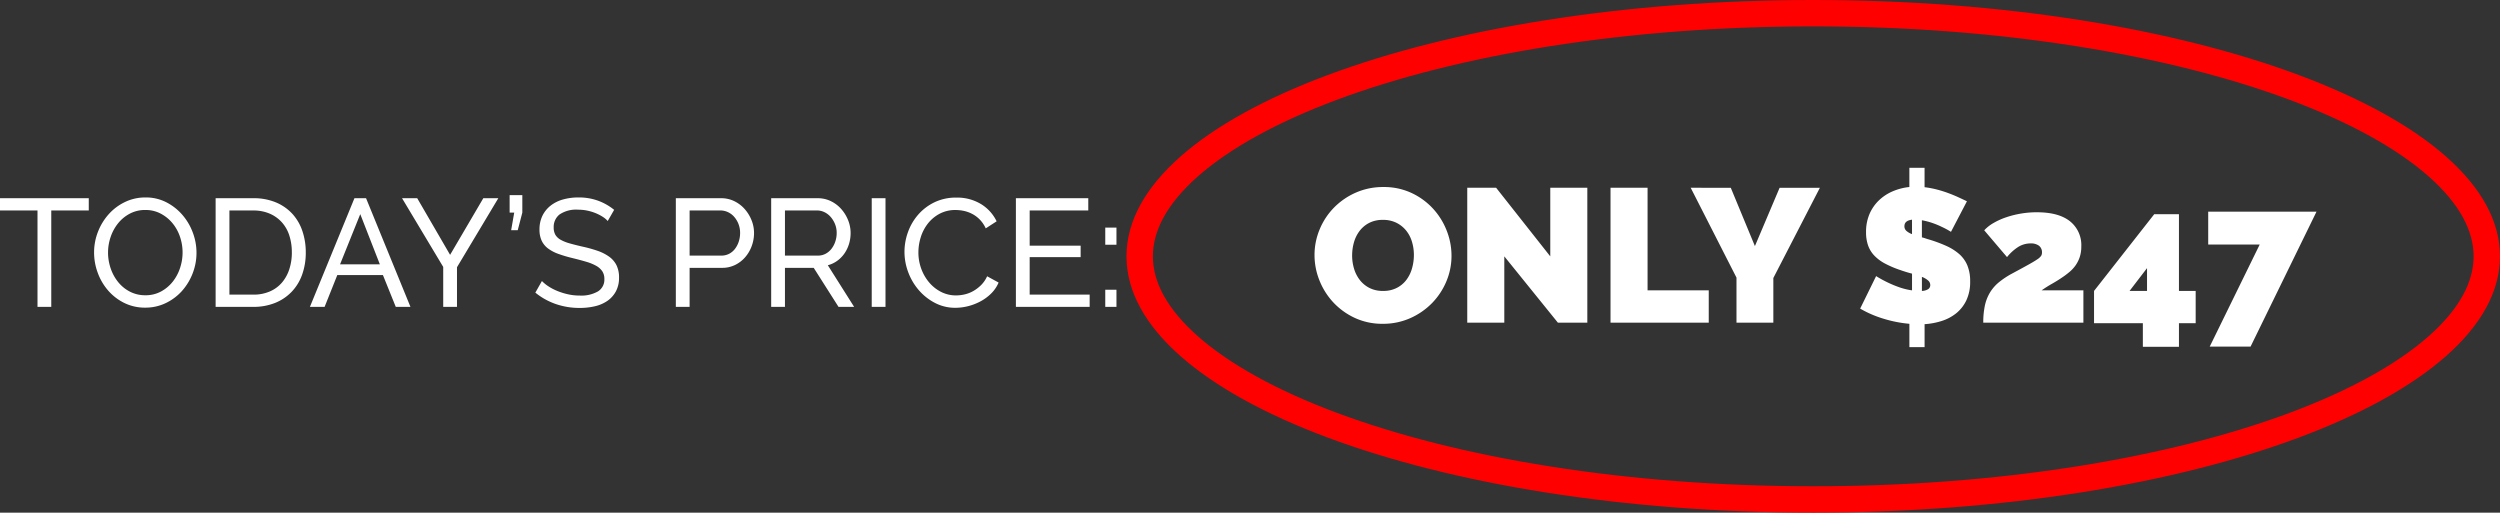 <svg xmlns="http://www.w3.org/2000/svg" width="473.725" height="97.141"><rect width="100%" height="100%" fill="#333333" stroke="none"/><g data-name="Group 3631"><path data-name="Path 25454" d="M262.014 61.356a12.3 12.3 0 0 1-5.292-1.116 13.093 13.093 0 0 1-4.068-2.934 13.294 13.294 0 0 1-2.628-4.158 12.877 12.877 0 0 1-.936-4.824 12.549 12.549 0 0 1 .972-4.86 12.9 12.9 0 0 1 2.718-4.124 13.252 13.252 0 0 1 4.14-2.844 12.772 12.772 0 0 1 5.238-1.056 12.3 12.3 0 0 1 5.292 1.116 12.952 12.952 0 0 1 4.068 2.952 13.246 13.246 0 0 1 2.61 4.176 13 13 0 0 1 .918 4.788 12.418 12.418 0 0 1-.972 4.842 13.113 13.113 0 0 1-2.7 4.1 13.281 13.281 0 0 1-4.122 2.862 12.589 12.589 0 0 1-5.238 1.08Zm-5.8-12.96a8.7 8.7 0 0 0 .36 2.5 6.548 6.548 0 0 0 1.084 2.144 5.456 5.456 0 0 0 1.818 1.512 5.548 5.548 0 0 0 2.61.576 5.516 5.516 0 0 0 2.628-.594 5.321 5.321 0 0 0 1.818-1.548 6.662 6.662 0 0 0 1.044-2.178 9.189 9.189 0 0 0 .342-2.484 8.7 8.7 0 0 0-.36-2.5 6.164 6.164 0 0 0-1.1-2.124 5.545 5.545 0 0 0-1.836-1.476 5.612 5.612 0 0 0-2.574-.558 5.548 5.548 0 0 0-2.61.576 5.367 5.367 0 0 0-1.818 1.53 6.487 6.487 0 0 0-1.062 2.16 9 9 0 0 0-.34 2.464Zm28.836.18V61.14h-7.02V35.58h5.472l10.26 13v-13h7.02v25.56h-5.58Zm20.128 12.564V35.58h7.02v19.44h11.592v6.12Zm22.788-25.56 4.572 11.052 4.68-11.052h7.632l-8.82 17.1v8.46h-6.984v-8.532L320.37 35.58Zm41.724 8.352a14.649 14.649 0 0 0-1.728-.936 14.793 14.793 0 0 0-1.782-.738 13.24 13.24 0 0 0-2-.522v3.24a6.055 6.055 0 0 1 .684.2q.36.126.756.234a26.178 26.178 0 0 1 3.186 1.188 9.886 9.886 0 0 1 2.43 1.53 5.888 5.888 0 0 1 1.548 2.142 7.757 7.757 0 0 1 .54 3.06 8.1 8.1 0 0 1-.738 3.618 7.042 7.042 0 0 1-1.944 2.448 8.495 8.495 0 0 1-2.752 1.438 13.615 13.615 0 0 1-3.2.594v4.356h-2.88v-4.428a23.6 23.6 0 0 1-4.932-.972 20.377 20.377 0 0 1-4.396-1.908l3.024-6.156a21.452 21.452 0 0 0 2.088 1.152 20.571 20.571 0 0 0 2.178.918 12.465 12.465 0 0 0 2.538.63v-3.168q-1.116-.288-2.232-.684a18.829 18.829 0 0 1-2.916-1.242 7.908 7.908 0 0 1-2.016-1.512 5.4 5.4 0 0 1-1.17-1.926 7.5 7.5 0 0 1-.378-2.484 8.571 8.571 0 0 1 .648-3.438 7.928 7.928 0 0 1 1.764-2.574 8.682 8.682 0 0 1 2.61-1.728 10.838 10.838 0 0 1 3.186-.828V31.8h2.88v3.672a17.766 17.766 0 0 1 2.3.432 22.341 22.341 0 0 1 2.142.666q1.026.378 1.926.792t1.66.778Zm-3.924 10.08a1.142 1.142 0 0 0-.432-.882 3.991 3.991 0 0 0-1.152-.666v2.664a2.311 2.311 0 0 0 1.224-.36.921.921 0 0 0 .36-.756Zm-4.9-11.16a1.162 1.162 0 0 0 .36.882 3.413 3.413 0 0 0 1.08.63v-2.736q-1.436.18-1.436 1.224ZM375.81 61.14a15.5 15.5 0 0 1 .29-3.168 8.1 8.1 0 0 1 .936-2.466 7.622 7.622 0 0 1 1.672-1.966 15.507 15.507 0 0 1 2.538-1.692q1.944-1.044 3.078-1.674t1.71-1.026a2.608 2.608 0 0 0 .738-.666 1.133 1.133 0 0 0 .162-.594 1.557 1.557 0 0 0-.576-1.332 2.587 2.587 0 0 0-1.584-.432 4.437 4.437 0 0 0-2.25.612 8.743 8.743 0 0 0-2.214 1.98l-4.32-5.076a7.344 7.344 0 0 1 1.764-1.386 13.273 13.273 0 0 1 2.394-1.08 17.9 17.9 0 0 1 2.79-.7 17.938 17.938 0 0 1 3.024-.252q4.14 0 6.282 1.71a5.761 5.761 0 0 1 2.142 4.77 6.254 6.254 0 0 1-.288 1.98 6.15 6.15 0 0 1-.774 1.566 6.523 6.523 0 0 1-1.17 1.278 16.083 16.083 0 0 1-1.44 1.08q-.9.612-1.89 1.17t-1.962 1.244h7.92v6.12Zm30.24 4.572v-4.464h-9.25v-6.12l11.41-14.544h4.68v14.544h3.168v6.12h-3.168v4.464Zm-2.52-10.584h3.312v-4.32Zm24.66-8.788h-9.756v-6.228h20.52l-12.492 25.564h-7.74Z" fill="#fff"/><g data-name="Path 25453" fill="none"><path d="M343.592 0c71.867 0 130.133 21.746 130.133 48.571s-58.266 48.57-130.133 48.57S213.459 75.4 213.459 48.571 271.722 0 343.592 0Z"/><path d="M343.592 5c-17.308 0-34.088 1.264-49.874 3.756-7.563 1.194-14.85 2.67-21.662 4.387-6.713 1.693-13.016 3.633-18.734 5.767-5.659 2.113-10.78 4.427-15.22 6.88-4.382 2.422-8.12 4.986-11.108 7.624-2.887 2.547-5.076 5.162-6.507 7.772-1.346 2.454-2.028 4.939-2.028 7.385 0 2.445.682 4.93 2.028 7.385 1.43 2.61 3.62 5.224 6.507 7.771 2.989 2.638 6.726 5.203 11.108 7.623 4.44 2.454 9.561 4.769 15.22 6.88 5.718 2.135 12.02 4.075 18.734 5.768 6.811 1.717 14.1 3.194 21.662 4.387 15.786 2.493 32.566 3.756 49.874 3.756s34.088-1.263 49.874-3.756c7.563-1.193 14.85-2.67 21.662-4.387 6.713-1.693 13.016-3.633 18.734-5.767 5.659-2.112 10.78-4.427 15.22-6.88 4.382-2.421 8.12-4.986 11.108-7.624 2.887-2.547 5.076-5.162 6.507-7.771 1.346-2.455 2.028-4.94 2.028-7.385 0-2.446-.682-4.93-2.028-7.385-1.43-2.61-3.62-5.225-6.507-7.772-2.989-2.638-6.726-5.202-11.107-7.623-4.441-2.454-9.562-4.768-15.221-6.88-5.718-2.135-12.02-4.075-18.734-5.768-6.811-1.717-14.1-3.193-21.662-4.387C377.68 6.264 360.9 5 343.592 5m0-5c71.87 0 130.133 21.746 130.133 48.57 0 26.825-58.262 48.571-130.133 48.571-71.87 0-130.133-21.746-130.133-48.57C213.459 21.746 271.722 0 343.592 0Z" fill="red"/></g><path data-name="Path 25455" d="M16.82 39.88H9.715v18.27h-2.61V39.88H0v-2.32h16.82Zm10.701 18.415a8.786 8.786 0 0 1-3.962-.884 9.768 9.768 0 0 1-3.059-2.349 10.681 10.681 0 0 1-1.972-3.35 11.053 11.053 0 0 1-.7-3.857 10.7 10.7 0 0 1 .74-3.944 10.872 10.872 0 0 1 2.045-3.335 9.834 9.834 0 0 1 3.089-2.306 8.834 8.834 0 0 1 3.871-.855 8.467 8.467 0 0 1 3.944.913 10.1 10.1 0 0 1 3.045 2.392 10.9 10.9 0 0 1 1.972 3.35 10.856 10.856 0 0 1 .7 3.814 10.7 10.7 0 0 1-.739 3.944 10.836 10.836 0 0 1-2.028 3.322 9.769 9.769 0 0 1-3.074 2.289 8.834 8.834 0 0 1-3.872.856ZM20.474 47.85a9.19 9.19 0 0 0 .507 3.031 8.374 8.374 0 0 0 1.436 2.6 6.949 6.949 0 0 0 2.233 1.8 6.278 6.278 0 0 0 2.9.667 6.085 6.085 0 0 0 2.958-.711 7.226 7.226 0 0 0 2.218-1.856 8.291 8.291 0 0 0 1.392-2.6 9.293 9.293 0 0 0 .479-2.929 9.19 9.19 0 0 0-.507-3.031 8.039 8.039 0 0 0-1.45-2.581 7.255 7.255 0 0 0-2.233-1.784 6.128 6.128 0 0 0-2.856-.667 6.187 6.187 0 0 0-2.958.7 7.136 7.136 0 0 0-2.218 1.827 8.341 8.341 0 0 0-1.407 2.581 9.13 9.13 0 0 0-.494 2.953Zm20.385 10.3V37.56h7.134a10.807 10.807 0 0 1 4.336.812 8.844 8.844 0 0 1 3.118 2.2 9.174 9.174 0 0 1 1.87 3.262 12.529 12.529 0 0 1 .624 3.987 12.279 12.279 0 0 1-.7 4.249 9.109 9.109 0 0 1-2 3.248 8.966 8.966 0 0 1-3.142 2.093 10.922 10.922 0 0 1-4.1.739Zm14.442-10.324a10.268 10.268 0 0 0-.478-3.2 6.875 6.875 0 0 0-1.421-2.508 6.632 6.632 0 0 0-2.306-1.639 7.691 7.691 0 0 0-3.1-.595h-4.524V55.83h4.524a7.71 7.71 0 0 0 3.146-.609 6.306 6.306 0 0 0 2.291-1.682 7.419 7.419 0 0 0 1.392-2.537 10.169 10.169 0 0 0 .478-3.176ZM67.164 37.56h2.2l8.414 20.59h-2.784l-2.435-6.032h-8.642l-2.408 6.032h-2.784Zm4.814 12.528-3.712-9.512-3.828 9.512Zm7.081-12.528 6.23 10.73 6.293-10.73h2.842l-7.83 13.079v7.511h-2.61v-7.569l-7.8-13.021Zm17.8 6.061.58-3.335h-.87V36.98h2.407v3.306l-.87 3.335Zm18.3-1.74a4.3 4.3 0 0 0-.928-.783 8.257 8.257 0 0 0-1.3-.682 9.173 9.173 0 0 0-1.581-.493 8.267 8.267 0 0 0-1.791-.188 5.6 5.6 0 0 0-3.523.9 2.993 2.993 0 0 0-1.116 2.465 2.747 2.747 0 0 0 .319 1.392 2.628 2.628 0 0 0 1 .943 7.634 7.634 0 0 0 1.7.681q1.015.29 2.407.609a25.014 25.014 0 0 1 2.885.8 8.4 8.4 0 0 1 2.2 1.116 4.471 4.471 0 0 1 1.392 1.624 5.216 5.216 0 0 1 .478 2.349 5.379 5.379 0 0 1-.58 2.566 5.144 5.144 0 0 1-1.581 1.8 6.847 6.847 0 0 1-2.359 1.04 12.428 12.428 0 0 1-2.958.33 13.66 13.66 0 0 1-4.51-.739 12.6 12.6 0 0 1-3.871-2.161l1.247-2.2a6.922 6.922 0 0 0 1.2.986 9.808 9.808 0 0 0 1.682.885 12.469 12.469 0 0 0 2.03.638 10.27 10.27 0 0 0 2.276.247 6.314 6.314 0 0 0 3.422-.783 2.607 2.607 0 0 0 1.222-2.351 2.606 2.606 0 0 0-.391-1.464 3.322 3.322 0 0 0-1.146-1.03 8.809 8.809 0 0 0-1.87-.768q-1.117-.333-2.538-.682a25.356 25.356 0 0 1-2.755-.812 7.507 7.507 0 0 1-1.987-1.044 3.939 3.939 0 0 1-1.2-1.479 4.905 4.905 0 0 1-.406-2.088 5.889 5.889 0 0 1 .551-2.61 5.478 5.478 0 0 1 1.537-1.914 6.706 6.706 0 0 1 2.343-1.175 10.678 10.678 0 0 1 2.958-.391 10.563 10.563 0 0 1 3.77.638 10.557 10.557 0 0 1 2.987 1.711Zm12.905 16.269V37.56h8.584a5.588 5.588 0 0 1 2.508.566 6.309 6.309 0 0 1 1.972 1.508 7.2 7.2 0 0 1 1.291 2.116 6.46 6.46 0 0 1 .464 2.392 7.119 7.119 0 0 1-.435 2.465 6.8 6.8 0 0 1-1.232 2.117 5.991 5.991 0 0 1-1.914 1.479 5.526 5.526 0 0 1-2.479.551h-6.149v7.396Zm2.61-9.715h6a3.171 3.171 0 0 0 1.465-.333 3.321 3.321 0 0 0 1.117-.928 4.561 4.561 0 0 0 .725-1.377 5.193 5.193 0 0 0 .261-1.653 4.6 4.6 0 0 0-.3-1.682 4.555 4.555 0 0 0-.812-1.363 3.587 3.587 0 0 0-1.189-.9 3.346 3.346 0 0 0-1.436-.319h-5.831Zm15.457 9.715V37.56h8.816a5.588 5.588 0 0 1 2.512.566 6.309 6.309 0 0 1 1.972 1.508 7.2 7.2 0 0 1 1.287 2.116 6.46 6.46 0 0 1 .464 2.392 7.082 7.082 0 0 1-.3 2.073 6.417 6.417 0 0 1-.87 1.813 5.825 5.825 0 0 1-1.363 1.392 5.315 5.315 0 0 1-1.784.841l4.984 7.889h-2.958l-4.7-7.395h-5.45v7.395Zm2.61-9.715h6.235a3.063 3.063 0 0 0 1.465-.348 3.483 3.483 0 0 0 1.117-.943 4.561 4.561 0 0 0 .725-1.377 5.1 5.1 0 0 0 .261-1.624 4.407 4.407 0 0 0-.3-1.639 4.809 4.809 0 0 0-.812-1.363 3.675 3.675 0 0 0-1.189-.928 3.225 3.225 0 0 0-1.435-.333h-6.067Zm16.443 9.715V37.56h2.61v20.59Zm6.206-10.44a11.005 11.005 0 0 1 .653-3.7 10.281 10.281 0 0 1 1.916-3.303 9.637 9.637 0 0 1 3.089-2.364 9.271 9.271 0 0 1 4.147-.9 8.662 8.662 0 0 1 4.727 1.247 7.754 7.754 0 0 1 2.929 3.248l-2.062 1.335a5.976 5.976 0 0 0-1.117-1.653 5.731 5.731 0 0 0-1.42-1.07 6.116 6.116 0 0 0-1.58-.58 7.6 7.6 0 0 0-1.6-.174 6.292 6.292 0 0 0-3.031.711 7.007 7.007 0 0 0-2.218 1.856 8.026 8.026 0 0 0-1.344 2.577 9.608 9.608 0 0 0-.45 2.885 8.907 8.907 0 0 0 .537 3.089 8.512 8.512 0 0 0 1.493 2.596 7.273 7.273 0 0 0 2.262 1.8 6.153 6.153 0 0 0 2.842.667 7.211 7.211 0 0 0 1.668-.2 6.111 6.111 0 0 0 1.638-.653 7 7 0 0 0 1.465-1.131 5.52 5.52 0 0 0 1.116-1.643l2.175 1.189a6.409 6.409 0 0 1-1.378 2.045 8.715 8.715 0 0 1-2 1.493 10.189 10.189 0 0 1-2.364.928 9.809 9.809 0 0 1-2.436.319 8.236 8.236 0 0 1-3.888-.928 10.374 10.374 0 0 1-3.06-2.421 11.079 11.079 0 0 1-2-3.393 10.97 10.97 0 0 1-.709-3.872Zm35.09 8.12v2.32h-13.978V37.56h13.717v2.32h-11.107v6.67h9.657v2.175h-9.657v7.1Zm2.958-9.454v-3.248h2.121v3.248Zm0 11.774v-3.248h2.121v3.248Z" fill="#fff"/></g></svg>